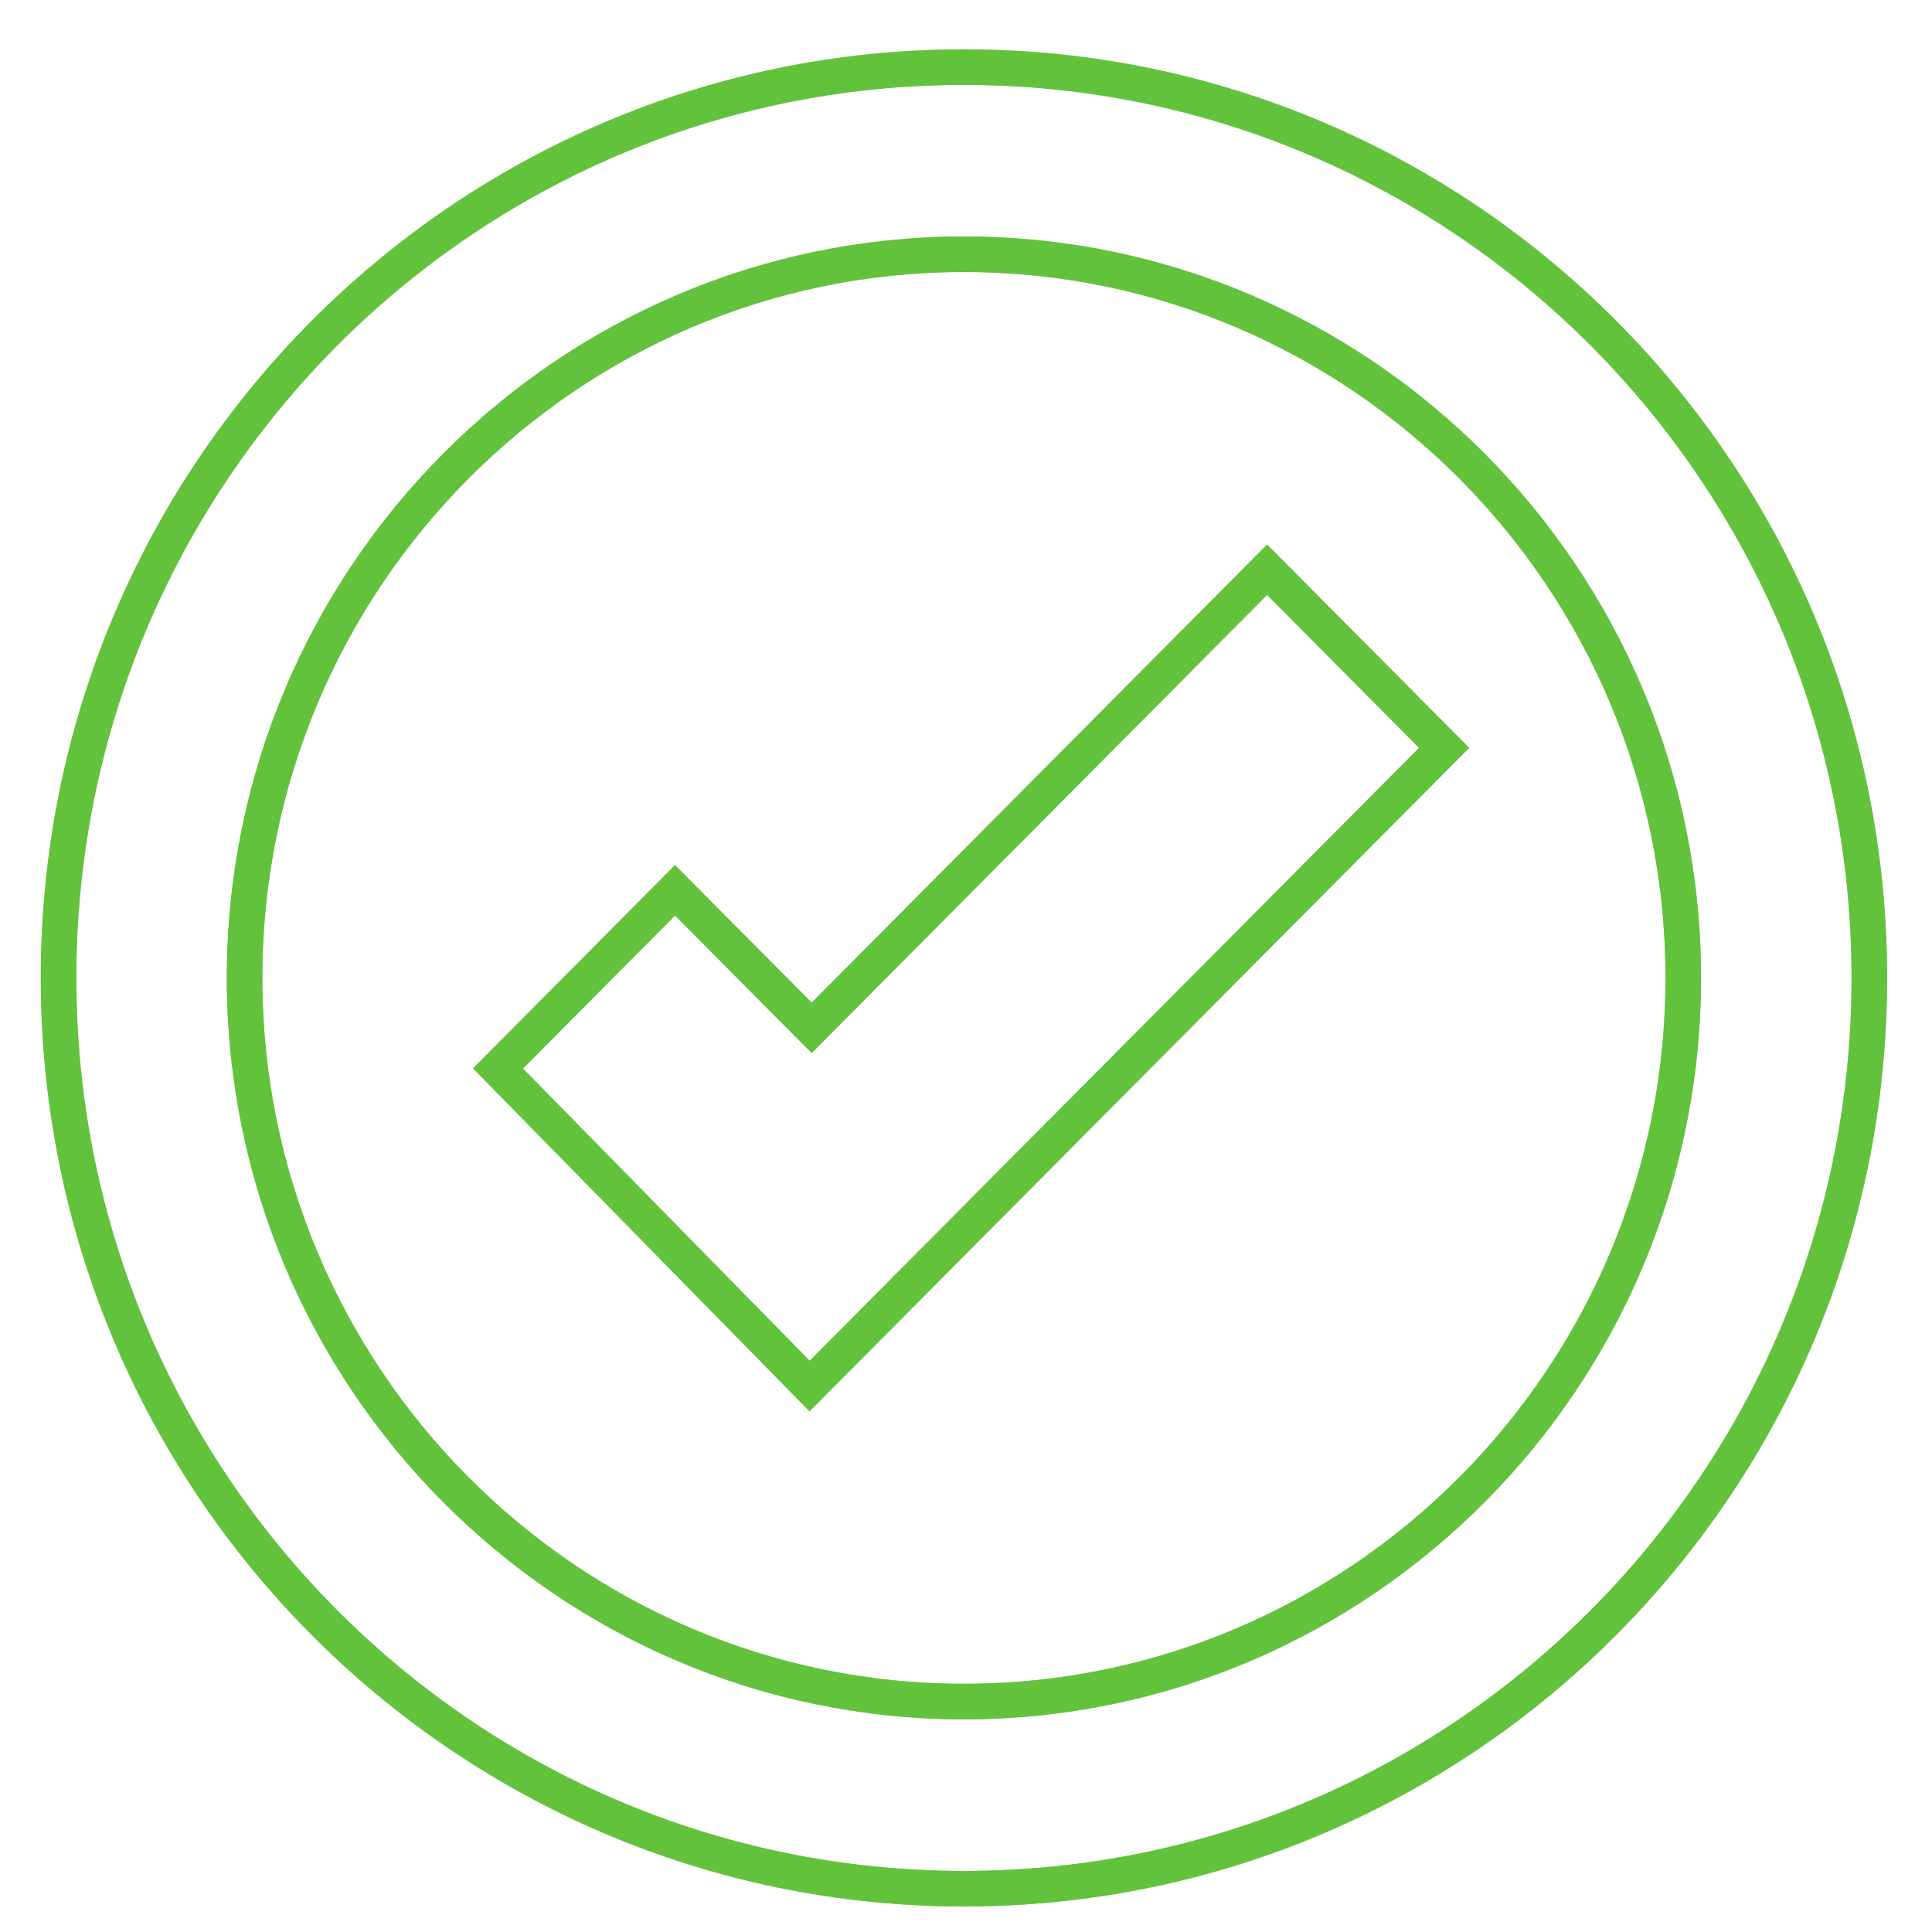 <svg xmlns="http://www.w3.org/2000/svg" viewBox="0 0 80 80" enable-background="new 0 0 80 80"><defs><filter id="a"><feGaussianBlur stdDeviation="1.2" result="coloredBlur"/><feMerge><feMergeNode in="coloredBlur"/><feMergeNode in="SourceGraphic"/></feMerge></filter></defs><g fill="none" stroke="#62c23c" stroke-width="1.471" stroke-miterlimit="10"><path d="M77.405 40.492c0 20.828-16.785 37.715-37.49 37.715-20.705 0-37.49-16.887-37.49-37.715 0-20.828 16.785-37.713 37.49-37.713 20.705 0 37.49 16.885 37.49 37.713z"/><path d="M39.915 70.458c-16.425 0-29.787-13.443-29.787-29.966 0-16.522 13.362-29.964 29.787-29.964S69.7 23.97 69.7 40.492c0 16.523-13.362 29.966-29.786 29.966z"/><path d="M59.798 30.967l-7.33-7.376L33.61 42.56l-5.659-5.694-7.33 7.377 12.903 13.15z"/></g><g opacity=".7" fill="none" stroke="#62c23c" stroke-width="1.471" stroke-miterlimit="10"><path filter="url(#a)" d="M77.405 40.492c0 20.828-16.785 37.715-37.49 37.715-20.705 0-37.49-16.887-37.49-37.715 0-20.828 16.785-37.713 37.49-37.713 20.705 0 37.49 16.885 37.49 37.713z"/><path filter="url(#a)" d="M39.915 70.458c-16.425 0-29.787-13.443-29.787-29.966 0-16.522 13.362-29.964 29.787-29.964S69.7 23.97 69.7 40.492c0 16.523-13.362 29.966-29.786 29.966z"/><path filter="url(#a)" d="M59.798 30.967l-7.33-7.376L33.61 42.56l-5.659-5.694-7.33 7.377 12.903 13.15z"/></g></svg>